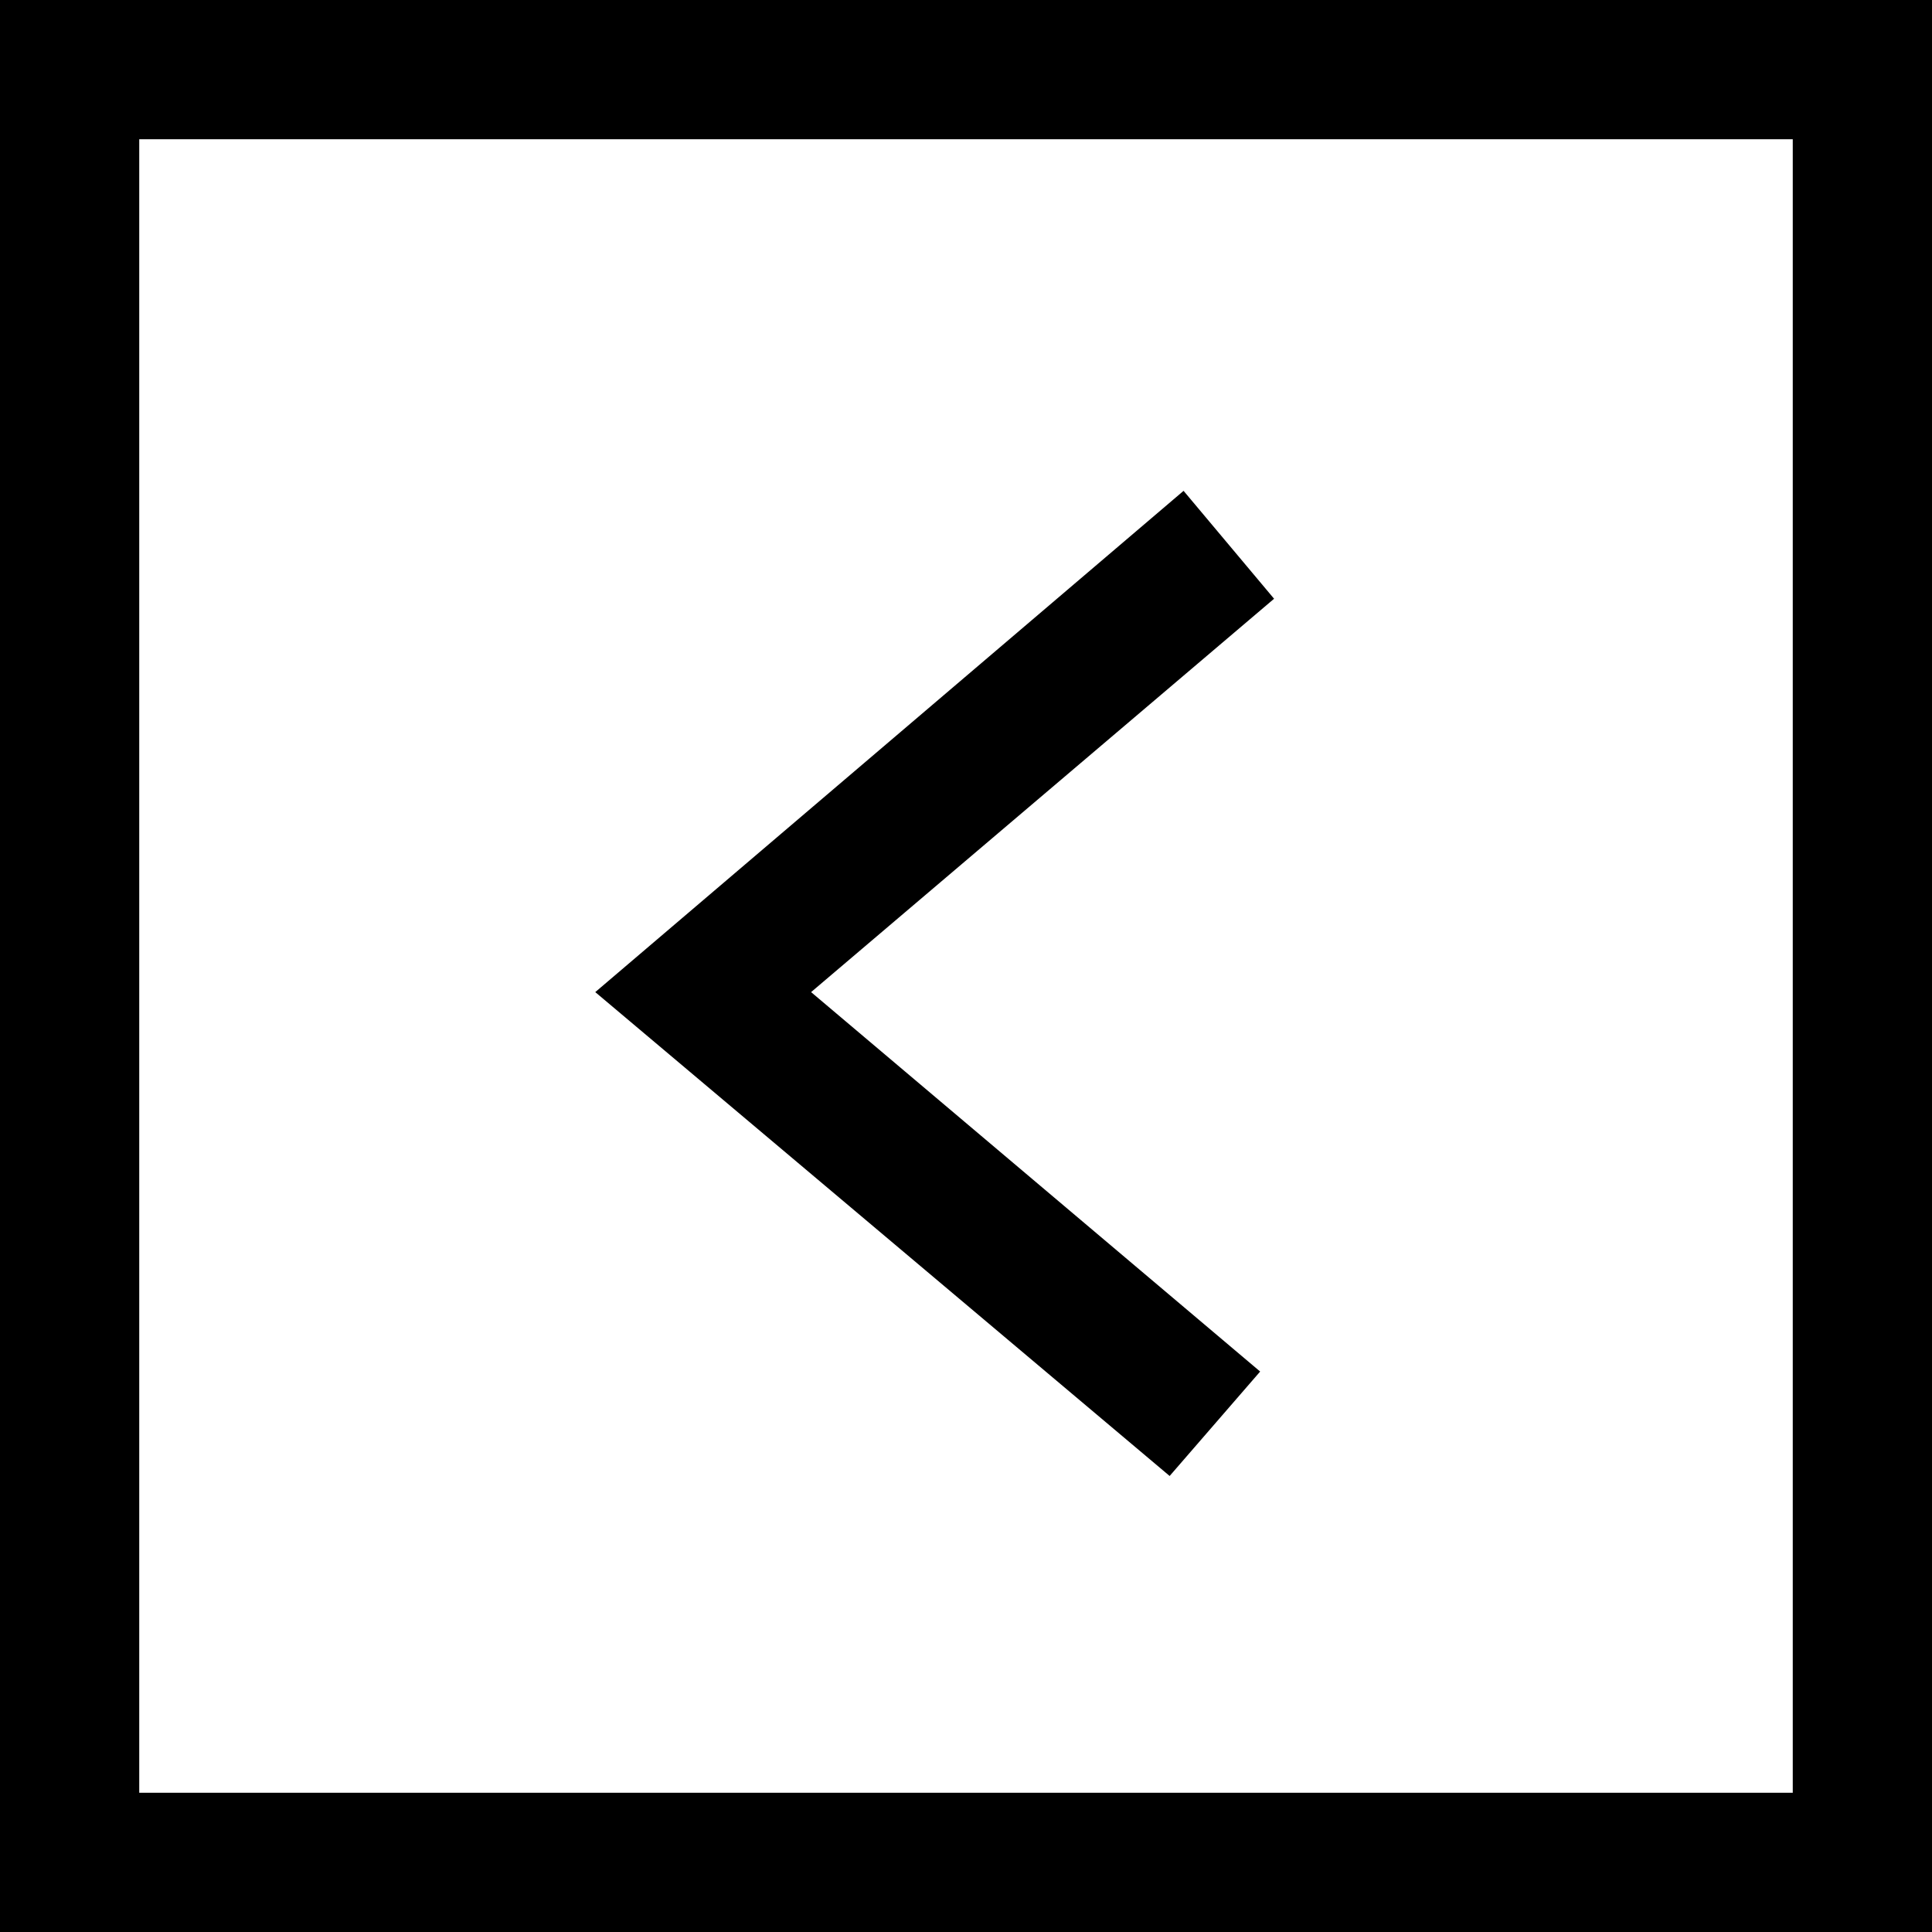 <?xml version="1.0" encoding="utf-8"?>
<!-- Generator: Adobe Illustrator 21.0.0, SVG Export Plug-In . SVG Version: 6.00 Build 0)  -->
<svg version="1.1" xmlns="http://www.w3.org/2000/svg" xmlns:xlink="http://www.w3.org/1999/xlink" x="0px" y="0px"
	 viewBox="0 0 55.5 55.5" style="enable-background:new 0 0 55.5 55.5;" xml:space="preserve">
<rect x="0" y="0" width="55.5" height="55.5" fill="#808080" stroke="none"/>
<style type="text/css">
	.st0{fill:#FFFFFF;}
</style>
<g id="bg">
	<rect x="0.8" y="2" class="st0" width="53.3" height="51"/>
</g>
<g id="text">
	<g>
		<path d="M51.5,51.5H4V4h47.5V51.5z M55.5,0H0v55.5h55.5V0z"/>
	</g>
	<g>
		<polygon points="33.6,42.4 17.1,28.5 34,14.1 36.6,17.2 23.3,28.5 36.2,39.4 		"/>
	</g>
</g>
</svg>
